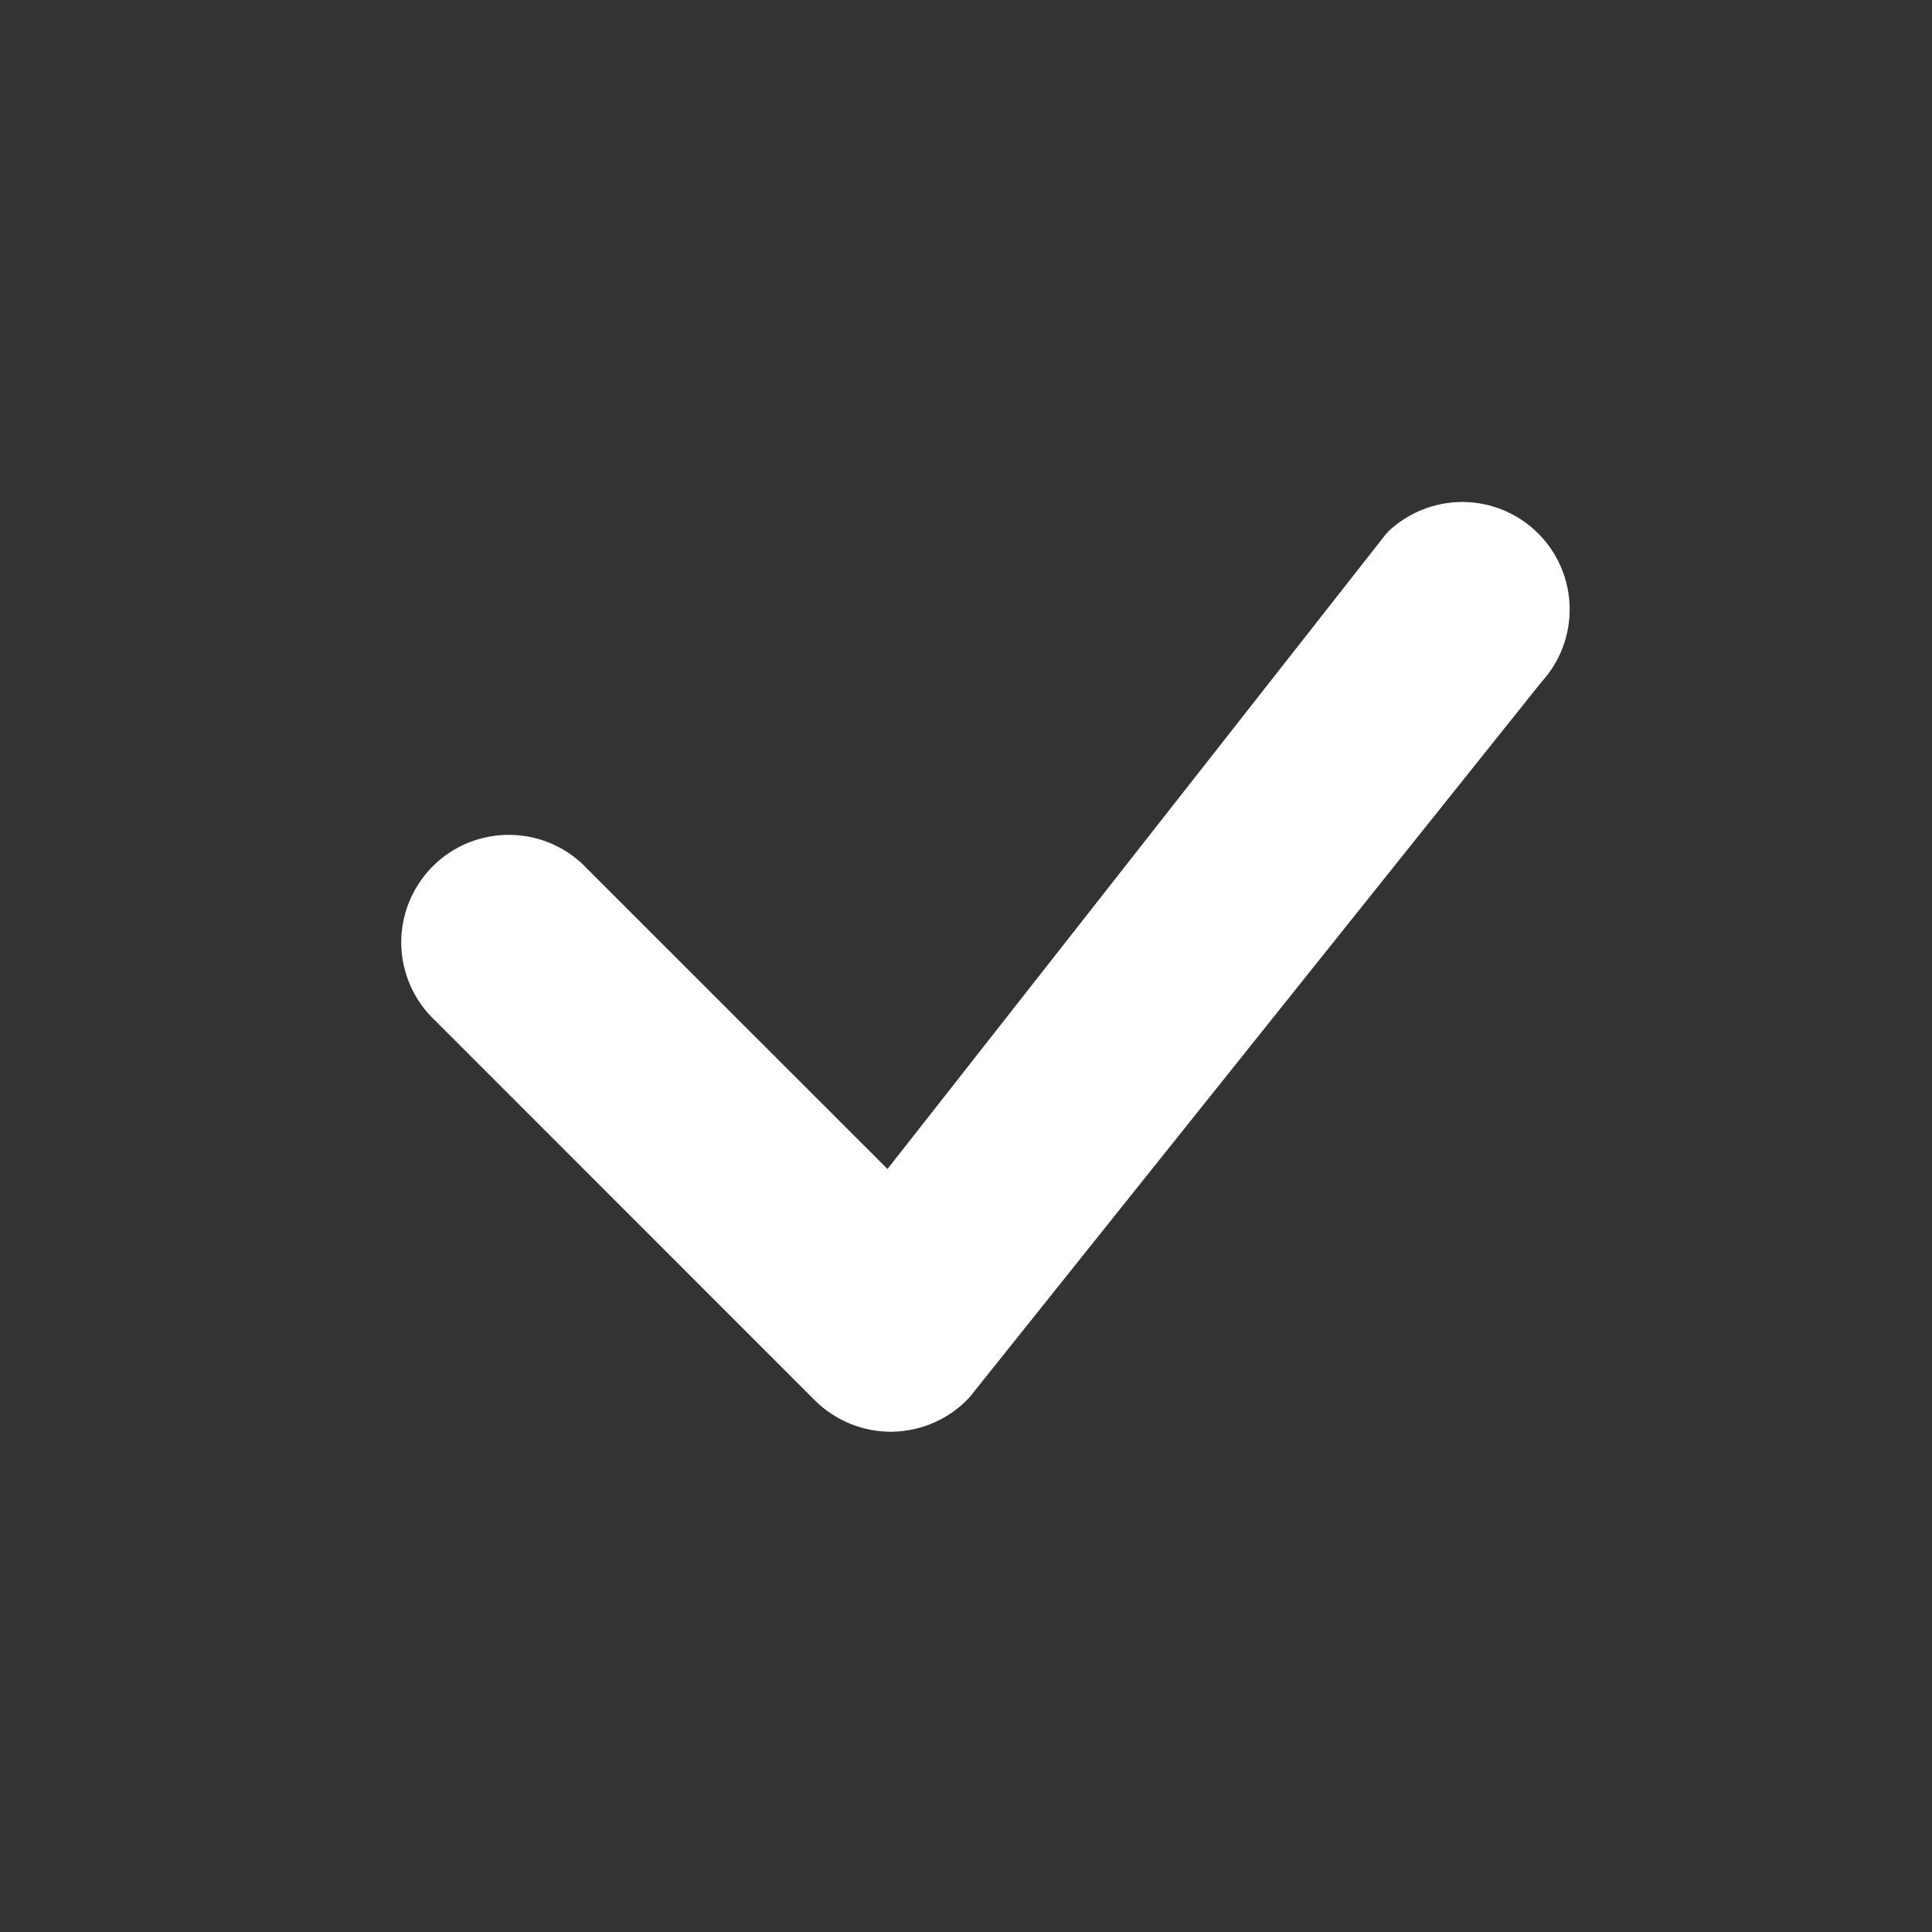 <svg width="16" height="16" viewBox="0 0 16 16" fill="none" xmlns="http://www.w3.org/2000/svg">
<rect x="0" y="0" width="16" height="16" fill="#333333" stroke="none"/>
<path d="M11.495 4.403C11.663 4.244 11.885 4.156 12.116 4.157C12.347 4.159 12.568 4.25 12.733 4.412C12.898 4.574 12.993 4.793 12.999 5.024C13.005 5.255 12.921 5.479 12.765 5.649L8.029 11.572C7.948 11.66 7.85 11.73 7.74 11.779C7.631 11.828 7.513 11.854 7.393 11.857C7.274 11.859 7.155 11.837 7.044 11.792C6.933 11.747 6.832 11.681 6.747 11.596L3.607 8.455C3.519 8.374 3.449 8.275 3.4 8.166C3.352 8.057 3.325 7.939 3.323 7.82C3.321 7.7 3.343 7.581 3.388 7.47C3.433 7.36 3.499 7.259 3.584 7.174C3.669 7.09 3.769 7.023 3.88 6.978C3.991 6.934 4.11 6.912 4.229 6.914C4.349 6.916 4.467 6.942 4.576 6.991C4.685 7.039 4.783 7.109 4.865 7.197L7.35 9.681L11.473 4.429C11.48 4.42 11.488 4.411 11.497 4.403H11.495Z" fill="white"/>
</svg>
